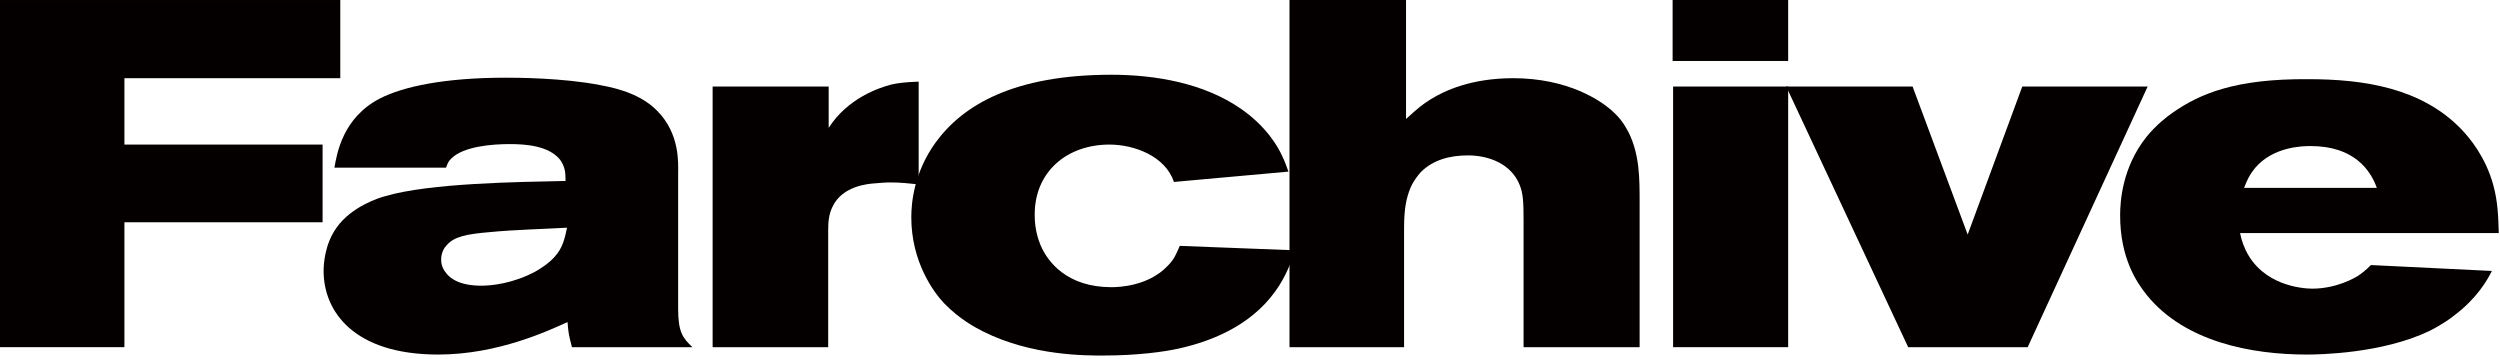 <svg width="244" height="35" viewBox="0 0 244 35" fill="none" xmlns="http://www.w3.org/2000/svg">
<path d="M12.143 7.632V14.11H31.484V21.693H12.143V33.883H0V0.001H33.212V7.632H12.143Z" fill="#040000"/>
<path d="M47.807 22.654C45.551 22.846 44.303 23.086 43.583 23.95C43.391 24.142 43.056 24.622 43.056 25.342C43.056 25.918 43.295 26.3 43.391 26.446C43.919 27.262 44.975 27.884 46.991 27.884C47.903 27.884 50.062 27.692 52.271 26.492C52.51 26.348 53.47 25.82 54.142 25.054C54.91 24.19 55.102 23.374 55.342 22.222C52.846 22.366 50.302 22.414 47.807 22.654ZM55.822 33.884C55.534 32.732 55.486 32.636 55.39 31.436C53.663 32.204 48.67 34.604 42.768 34.604C34.512 34.604 31.584 30.38 31.584 26.446C31.584 25.82 31.68 23.806 32.882 22.174C34.32 20.158 37.007 19.294 37.584 19.15C41.951 17.854 50.734 17.759 55.198 17.662C55.198 16.847 55.15 16.27 54.67 15.598C53.566 14.207 51.263 14.063 49.726 14.063C48.143 14.063 45.215 14.255 44.015 15.503C43.727 15.791 43.679 15.983 43.535 16.367H32.64C32.882 14.975 33.456 11.471 37.104 9.599C39.36 8.447 43.391 7.583 49.342 7.583C50.255 7.583 54.862 7.583 58.558 8.303C59.228 8.447 62.252 8.879 64.124 10.799C66.38 13.055 66.188 15.934 66.188 16.895V30.188C66.188 32.444 66.668 33.02 67.58 33.884H55.822Z" fill="#040000"/>
<path d="M86.974 17.806C86.398 17.806 85.823 17.854 85.294 17.902C84.719 17.95 82.223 18.142 81.263 20.158C80.879 20.926 80.831 21.694 80.831 22.51V33.885H69.552V8.447H80.879V12.478C82.751 9.551 85.87 8.543 86.974 8.255C87.598 8.111 88.318 8.015 89.662 7.967V17.998C88.75 17.902 87.887 17.806 86.974 17.806Z" fill="#040000"/>
<path d="M124.842 27.885C122.635 31.341 118.939 33.163 115.003 34.028C113.707 34.316 111.116 34.7 107.66 34.7C106.076 34.7 100.702 34.748 95.95 32.349C95.182 31.965 93.647 31.149 92.158 29.613C91.102 28.509 88.943 25.533 88.943 21.214C88.943 19.822 89.183 16.846 91.343 13.87C93.982 10.271 98.926 7.295 108.476 7.295C112.748 7.295 117.499 8.111 121.098 10.607C123.546 12.287 124.747 14.302 125.178 15.31C125.419 15.79 125.562 16.27 125.755 16.75L114.572 17.758C113.756 15.262 110.732 14.11 108.284 14.11C104.108 14.11 100.94 16.798 100.988 21.022C100.988 22.462 101.372 23.469 101.566 23.949C102.286 25.629 104.204 28.029 108.476 28.029C109.196 28.029 112.076 27.933 113.947 25.965C114.619 25.293 114.763 24.861 115.147 23.997L126.378 24.429C126.234 24.957 125.755 26.445 124.842 27.885Z" fill="#040000"/>
<path d="M148.7 33.884V21.502C148.7 19.677 148.652 18.861 148.316 18.047C147.5 15.983 145.292 15.167 143.277 15.167C141.597 15.167 139.917 15.551 138.669 16.799C138.429 17.085 137.997 17.567 137.661 18.334C137.277 19.294 137.037 20.253 137.037 22.317V33.884H125.855V0H137.229V11.615C138.429 10.511 138.861 10.175 139.628 9.695C141.02 8.831 143.613 7.632 147.692 7.632C152.924 7.632 156.332 9.743 157.723 11.183C158.443 11.903 158.779 12.623 158.971 12.959C160.027 15.119 160.027 17.422 160.027 19.726V33.884H148.7Z" fill="#040000"/>
<path d="M163.295 8.447H174.525V33.884H163.295V8.447ZM163.247 -1.00982e-06H174.525V5.951H163.247V-1.00982e-06Z" fill="#040000"/>
<path d="M197.901 33.884H186.238L174.335 8.447H186.669L192.045 22.893L197.373 8.447H209.61L197.901 33.884Z" fill="#040000"/>
<path d="M225.499 14.255C224.731 14.255 221.853 14.303 220.077 16.415C219.501 17.134 219.357 17.518 219.021 18.334H231.978C231.355 16.607 229.77 14.255 225.499 14.255ZM218.637 22.749C218.685 23.037 218.827 23.661 219.163 24.381C220.797 27.837 224.635 28.172 225.691 28.172C227.899 28.172 229.77 27.213 230.347 26.781C230.826 26.445 231.258 26.013 231.403 25.869L243.209 26.445C242.729 27.405 241.721 29.133 239.562 30.764C239.226 31.053 238.266 31.725 237.114 32.3C232.506 34.508 226.362 34.604 225.163 34.604C219.693 34.604 213.261 33.356 209.566 28.845C208.51 27.549 206.925 25.149 206.925 21.021C206.925 19.677 207.118 16.366 209.47 13.39C210.477 12.143 211.582 11.327 212.061 10.991C214.749 9.119 218.203 7.68 225.259 7.727C230.635 7.727 236.346 8.544 240.282 12.671C241.001 13.438 242.585 15.262 243.354 18.095C243.785 19.677 243.833 21.117 243.881 22.749H218.637Z" fill="#040000"/>
</svg>
